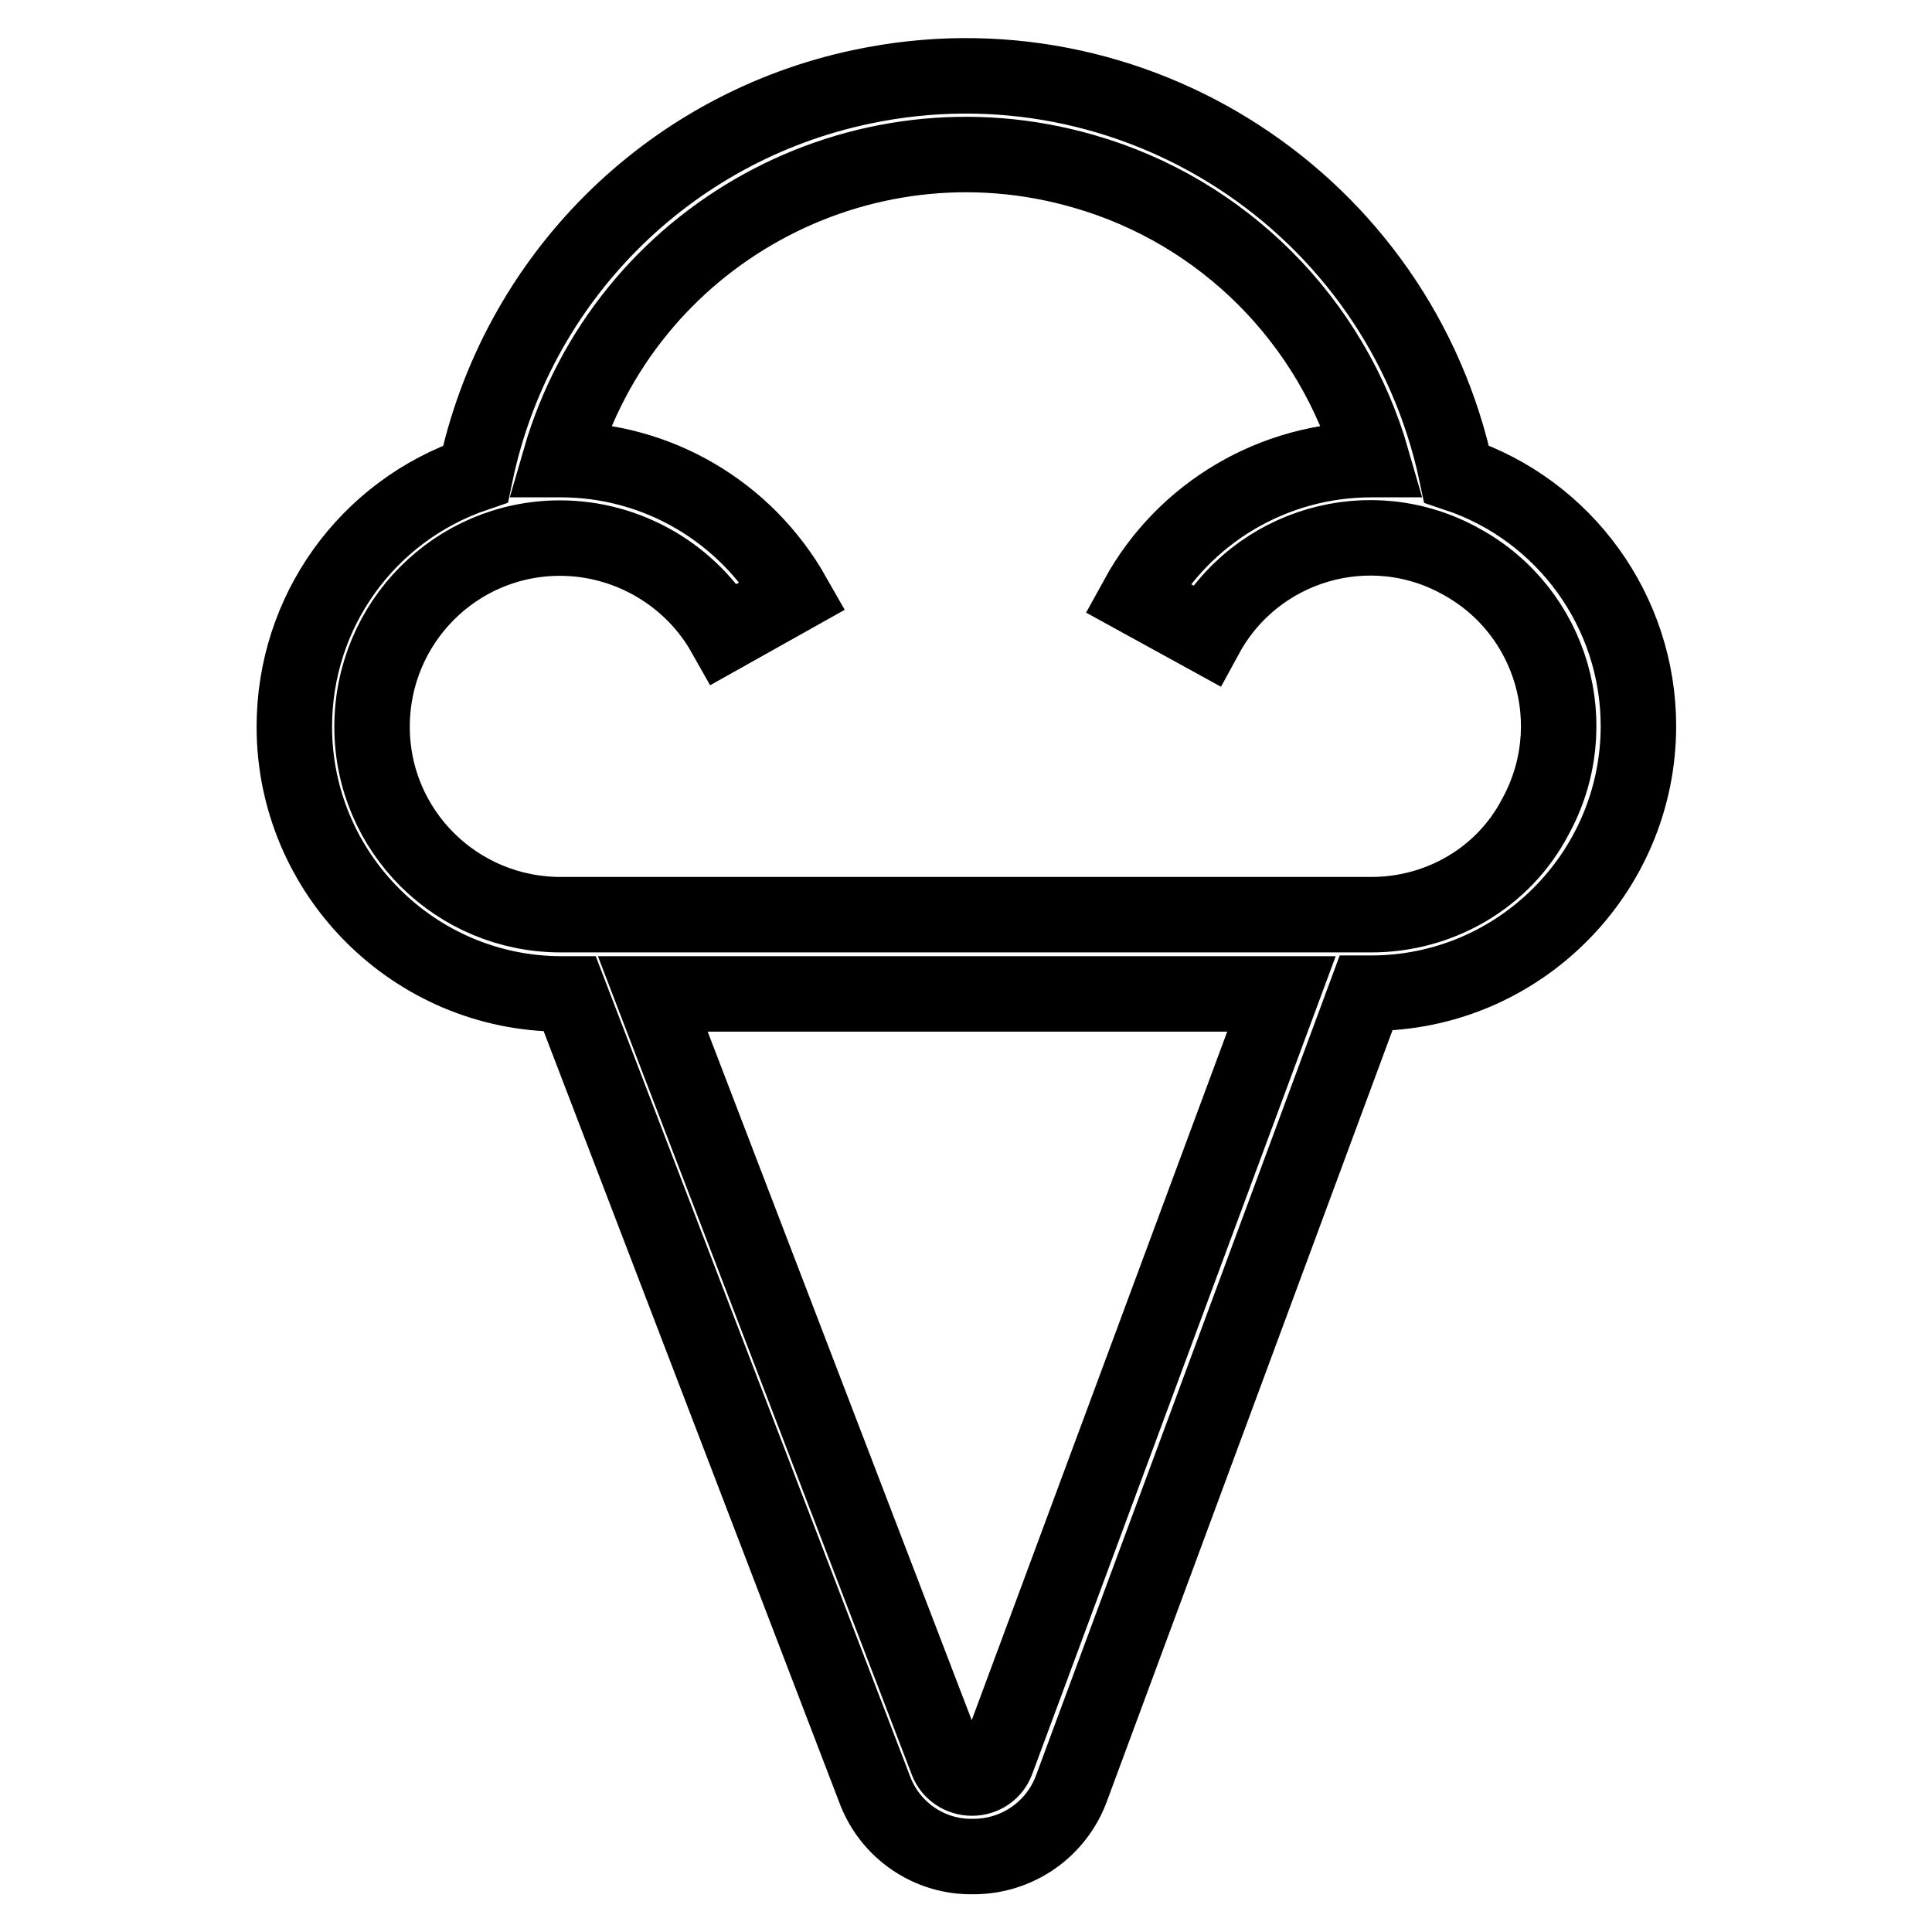 <?xml version="1.0" encoding="utf-8"?>
<!-- Svg Vector Icons : http://www.onlinewebfonts.com/icon -->
<!DOCTYPE svg PUBLIC "-//W3C//DTD SVG 1.1//EN" "http://www.w3.org/Graphics/SVG/1.1/DTD/svg11.dtd">
<svg version="1.1" xmlns="http://www.w3.org/2000/svg" xmlns:xlink="http://www.w3.org/1999/xlink" x="0px" y="0px" viewBox="0 0 256 256" enable-background="new 0 0 256 256" xml:space="preserve">
<g> <path stroke-width="10" fill-opacity="0" stroke="#000000"  d="M193,62.8c-7.6-35.9-42.9-58.9-78.8-51.3C88.5,16.9,68.4,37,63,62.8c-14.4,4.9-24,18.3-24,33.5 c0,19.5,15.9,35.4,35.4,35.4h1.1l40.4,105.4c2,5.4,7.2,9,13,8.9h0.1c5.8,0,11-3.6,13-9.1L181,131.6h0.7c19.5,0,35.4-15.9,35.4-35.4 C217.1,81.1,207.4,67.6,193,62.8L193,62.8z M132.1,233.3c-0.5,1.4-1.8,2.3-3.3,2.3h0c-1.5,0-2.8-0.9-3.3-2.2l-39-101.7h83.3 L132.1,233.3z M181.7,121.2H74.3c-13.8,0-25-11.1-25-24.9c0-13.8,11.1-25,24.9-25c9,0,17.4,4.9,21.8,12.7l9.1-5.1 c-6.3-11.1-18-18-30.8-18h-0.1c8.6-29.7,39.7-46.8,69.4-38.2c18.5,5.3,32.9,19.8,38.2,38.2h-0.1c-12.9,0-24.8,7-31,18.3l9.1,5 c6.6-12.1,21.8-16.5,33.8-9.8c12.1,6.6,16.5,21.8,9.8,33.9C199.2,116.3,190.8,121.2,181.7,121.2L181.7,121.2z"/></g>
</svg>